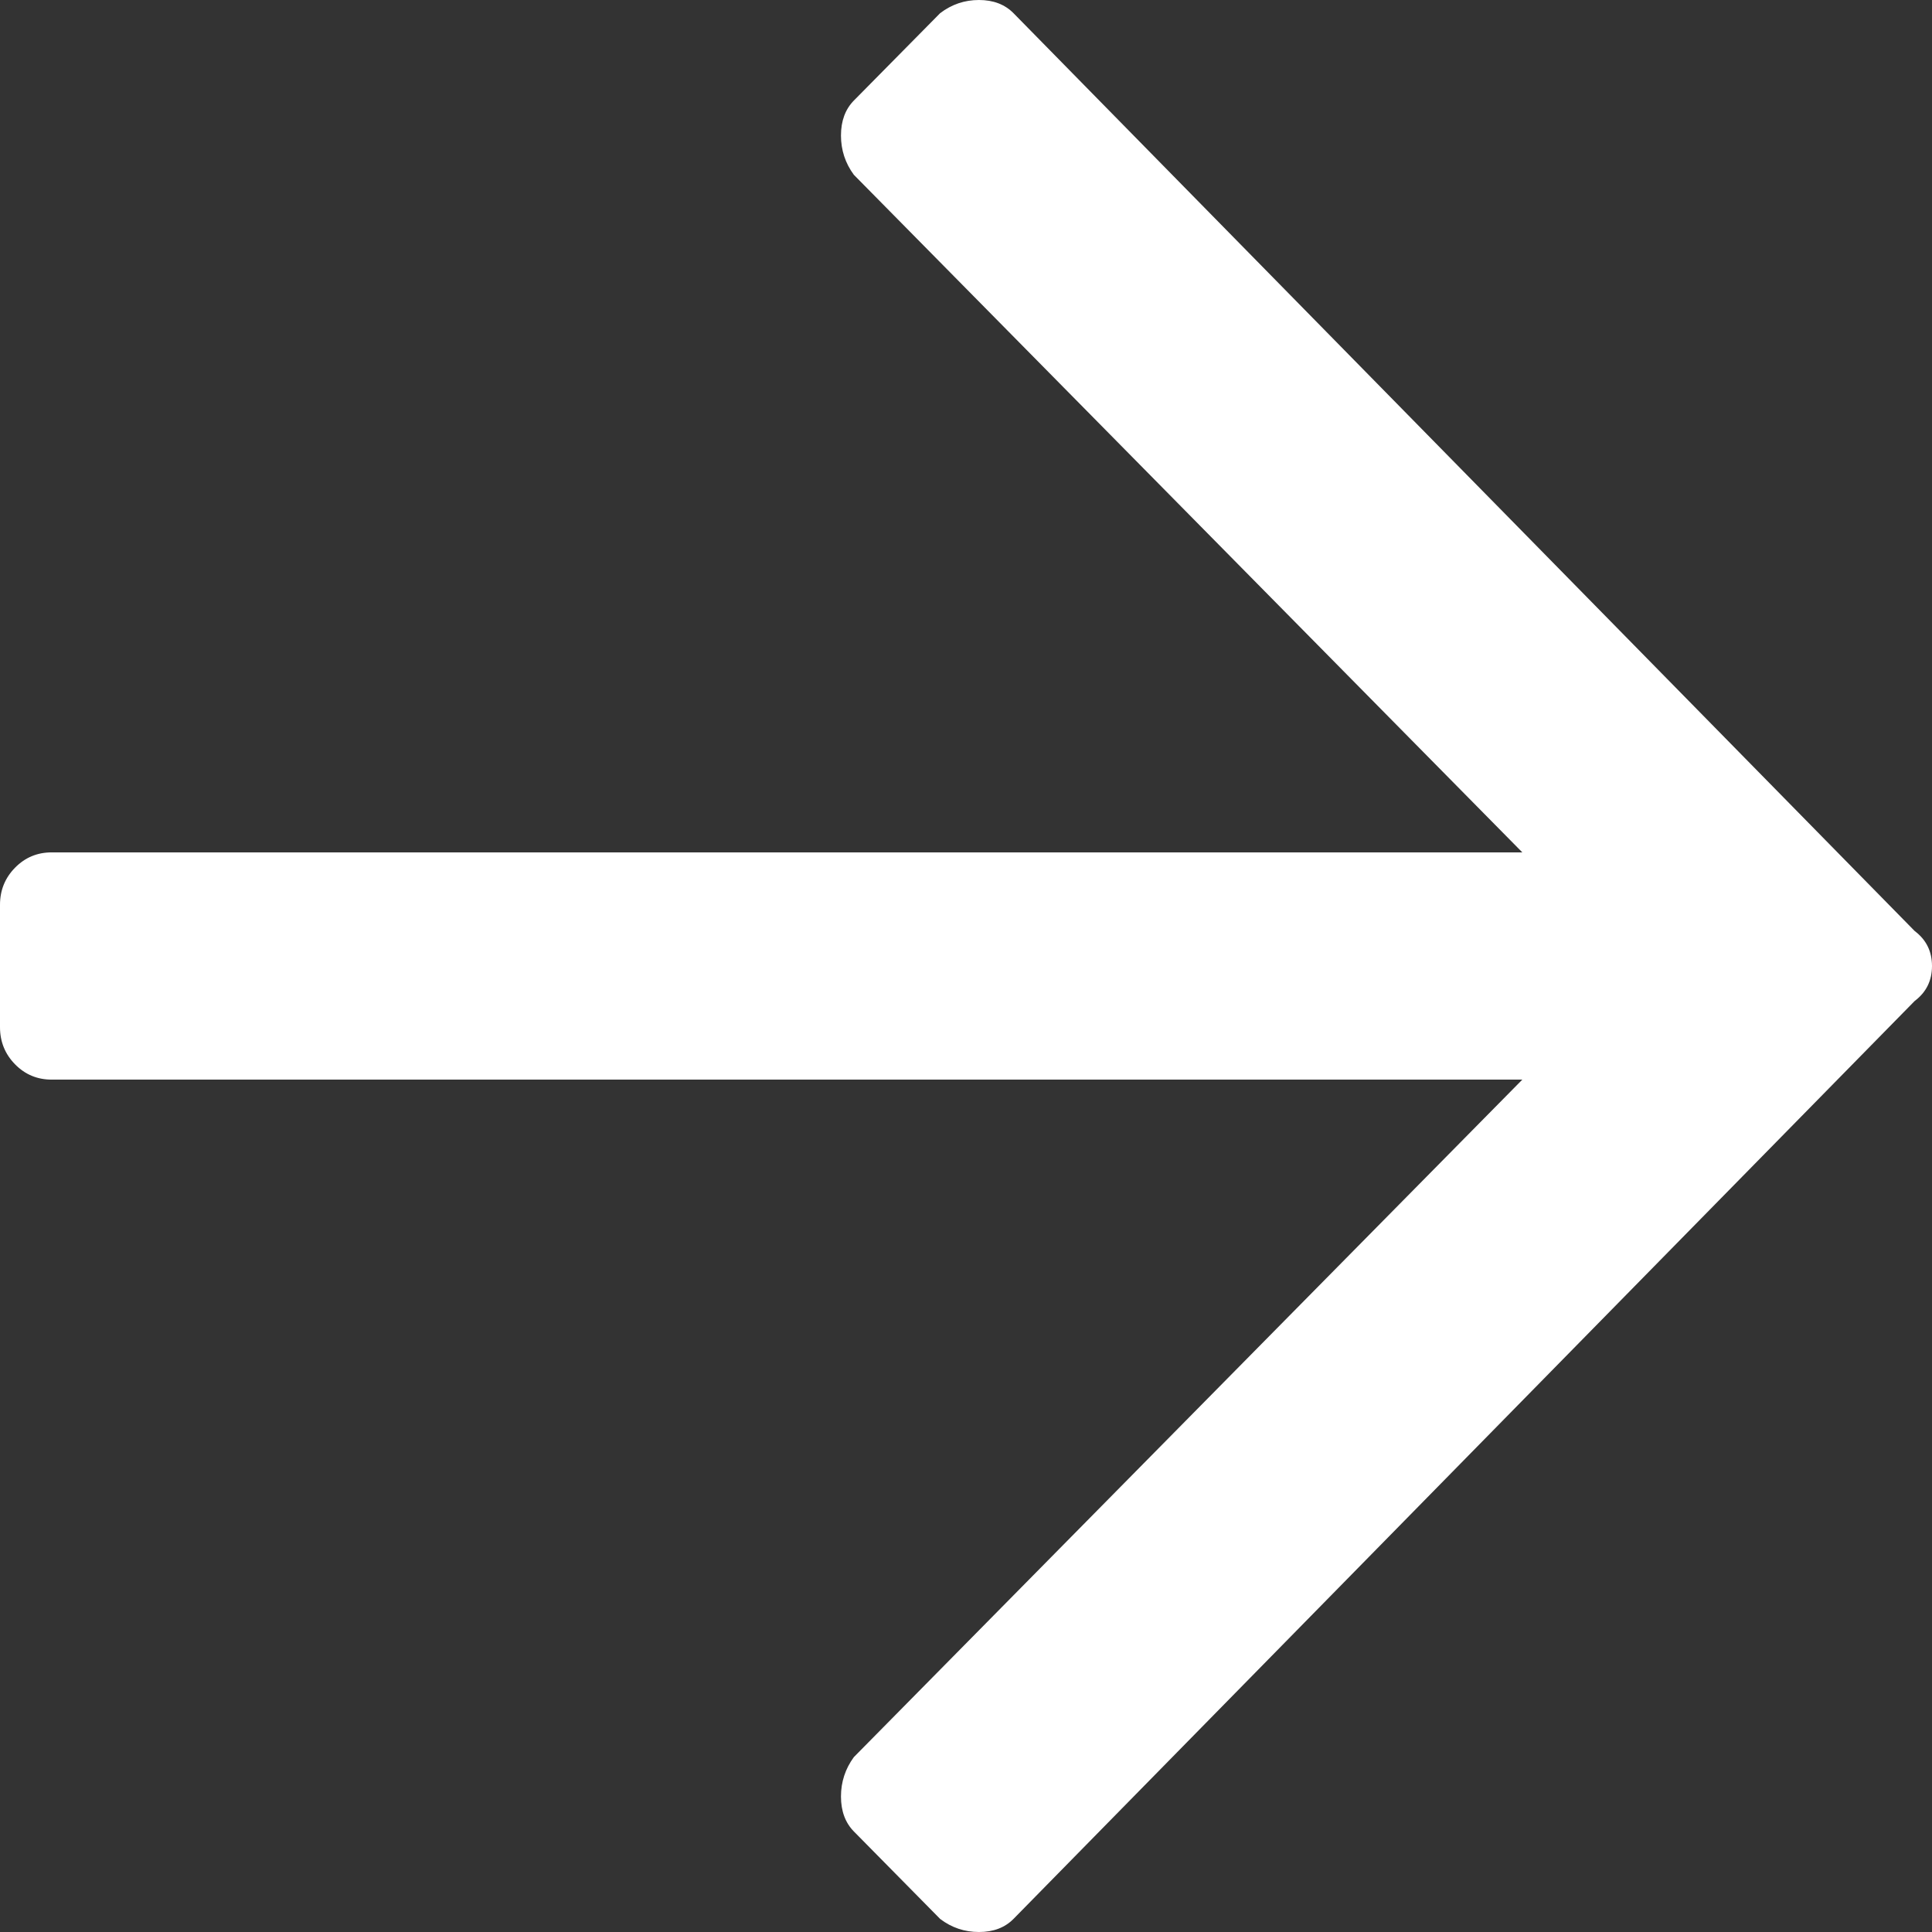 <?xml version="1.0" encoding="utf-8"?>
<svg width="21px" height="21px" viewBox="0 0 21 21" version="1.1" xmlns:xlink="http://www.w3.org/1999/xlink" xmlns="http://www.w3.org/2000/svg">
  <rect x="0" y="0" width="21" height="21" fill="#333333" stroke="none"/>
  <desc>Created with Lunacy</desc>
  <path d="M10.219 0.143C10.344 0.048 10.484 0 10.641 0C10.797 0 10.922 0.048 11.016 0.143L20.812 10.12C20.938 10.215 21 10.342 21 10.5C21 10.658 20.938 10.785 20.812 10.88L11.016 20.858C10.922 20.953 10.797 21 10.641 21C10.484 21 10.344 20.953 10.219 20.858L9.281 19.907C9.188 19.812 9.141 19.686 9.141 19.527C9.141 19.369 9.188 19.226 9.281 19.099L16.547 11.735L0.562 11.735C0.406 11.735 0.273 11.68 0.164 11.569C0.055 11.458 0 11.323 0 11.165L0 9.835C0 9.676 0.055 9.542 0.164 9.431C0.273 9.32 0.406 9.265 0.562 9.265L16.547 9.265L9.281 1.9C9.188 1.774 9.141 1.631 9.141 1.473C9.141 1.314 9.188 1.188 9.281 1.093L10.219 0.143Z" id="" fill="#FFFFFF" stroke="none" />
</svg>